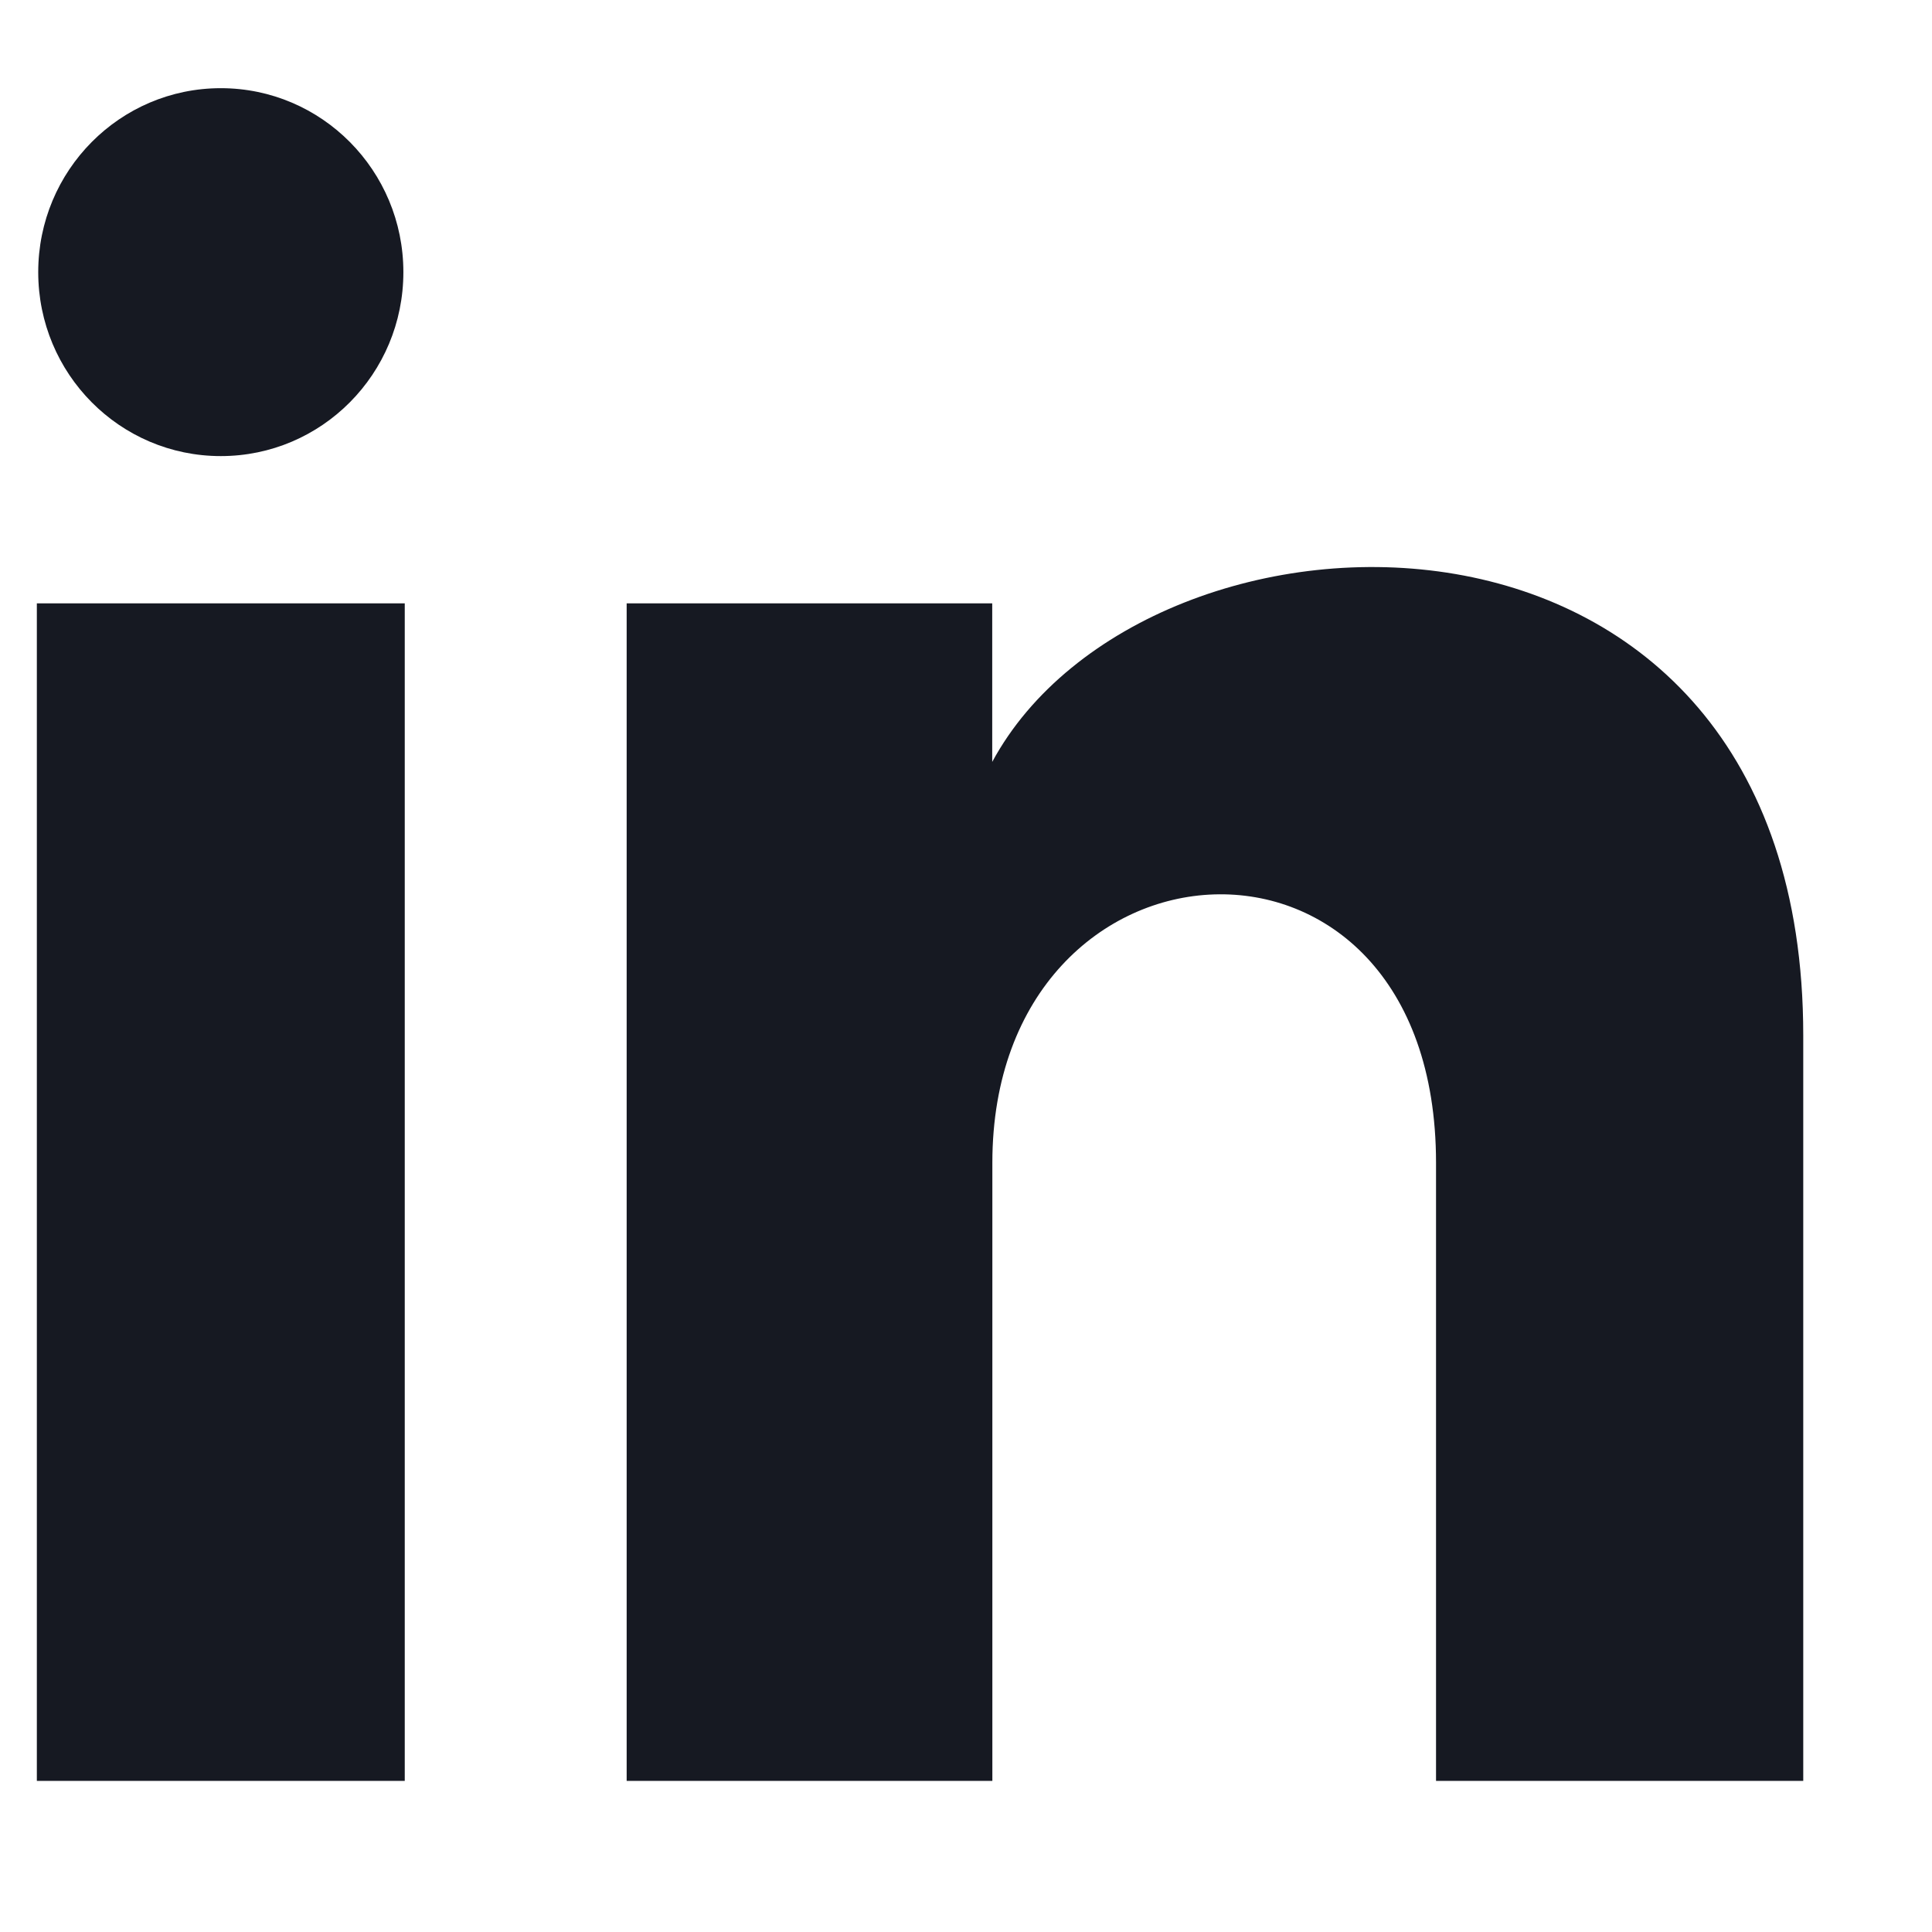<svg width="14" height="14" viewBox="0 0 14 14" fill="none" xmlns="http://www.w3.org/2000/svg">
<g clip-path="url(#clip0_131_6160)">
<path d="M2.923 1.972C2.923 2.709 2.331 3.305 1.6 3.305C0.869 3.305 0.277 2.709 0.277 1.972C0.277 1.236 0.869 0.639 1.6 0.639C2.331 0.639 2.923 1.236 2.923 1.972ZM2.933 4.372H0.267V12.905H2.933V4.372ZM7.19 4.372H4.541V12.905H7.191V8.426C7.191 5.935 10.406 5.731 10.406 8.426V12.905H13.067V7.502C13.067 3.299 8.308 3.453 7.19 5.521V4.372Z" fill="#161922"/>
</g>
<defs>
<clipPath id="clip0_131_6160">
<rect width="12.8" height="12.8" fill="white" transform="translate(0.267 0.639)"/>
</clipPath>
</defs>
</svg>
